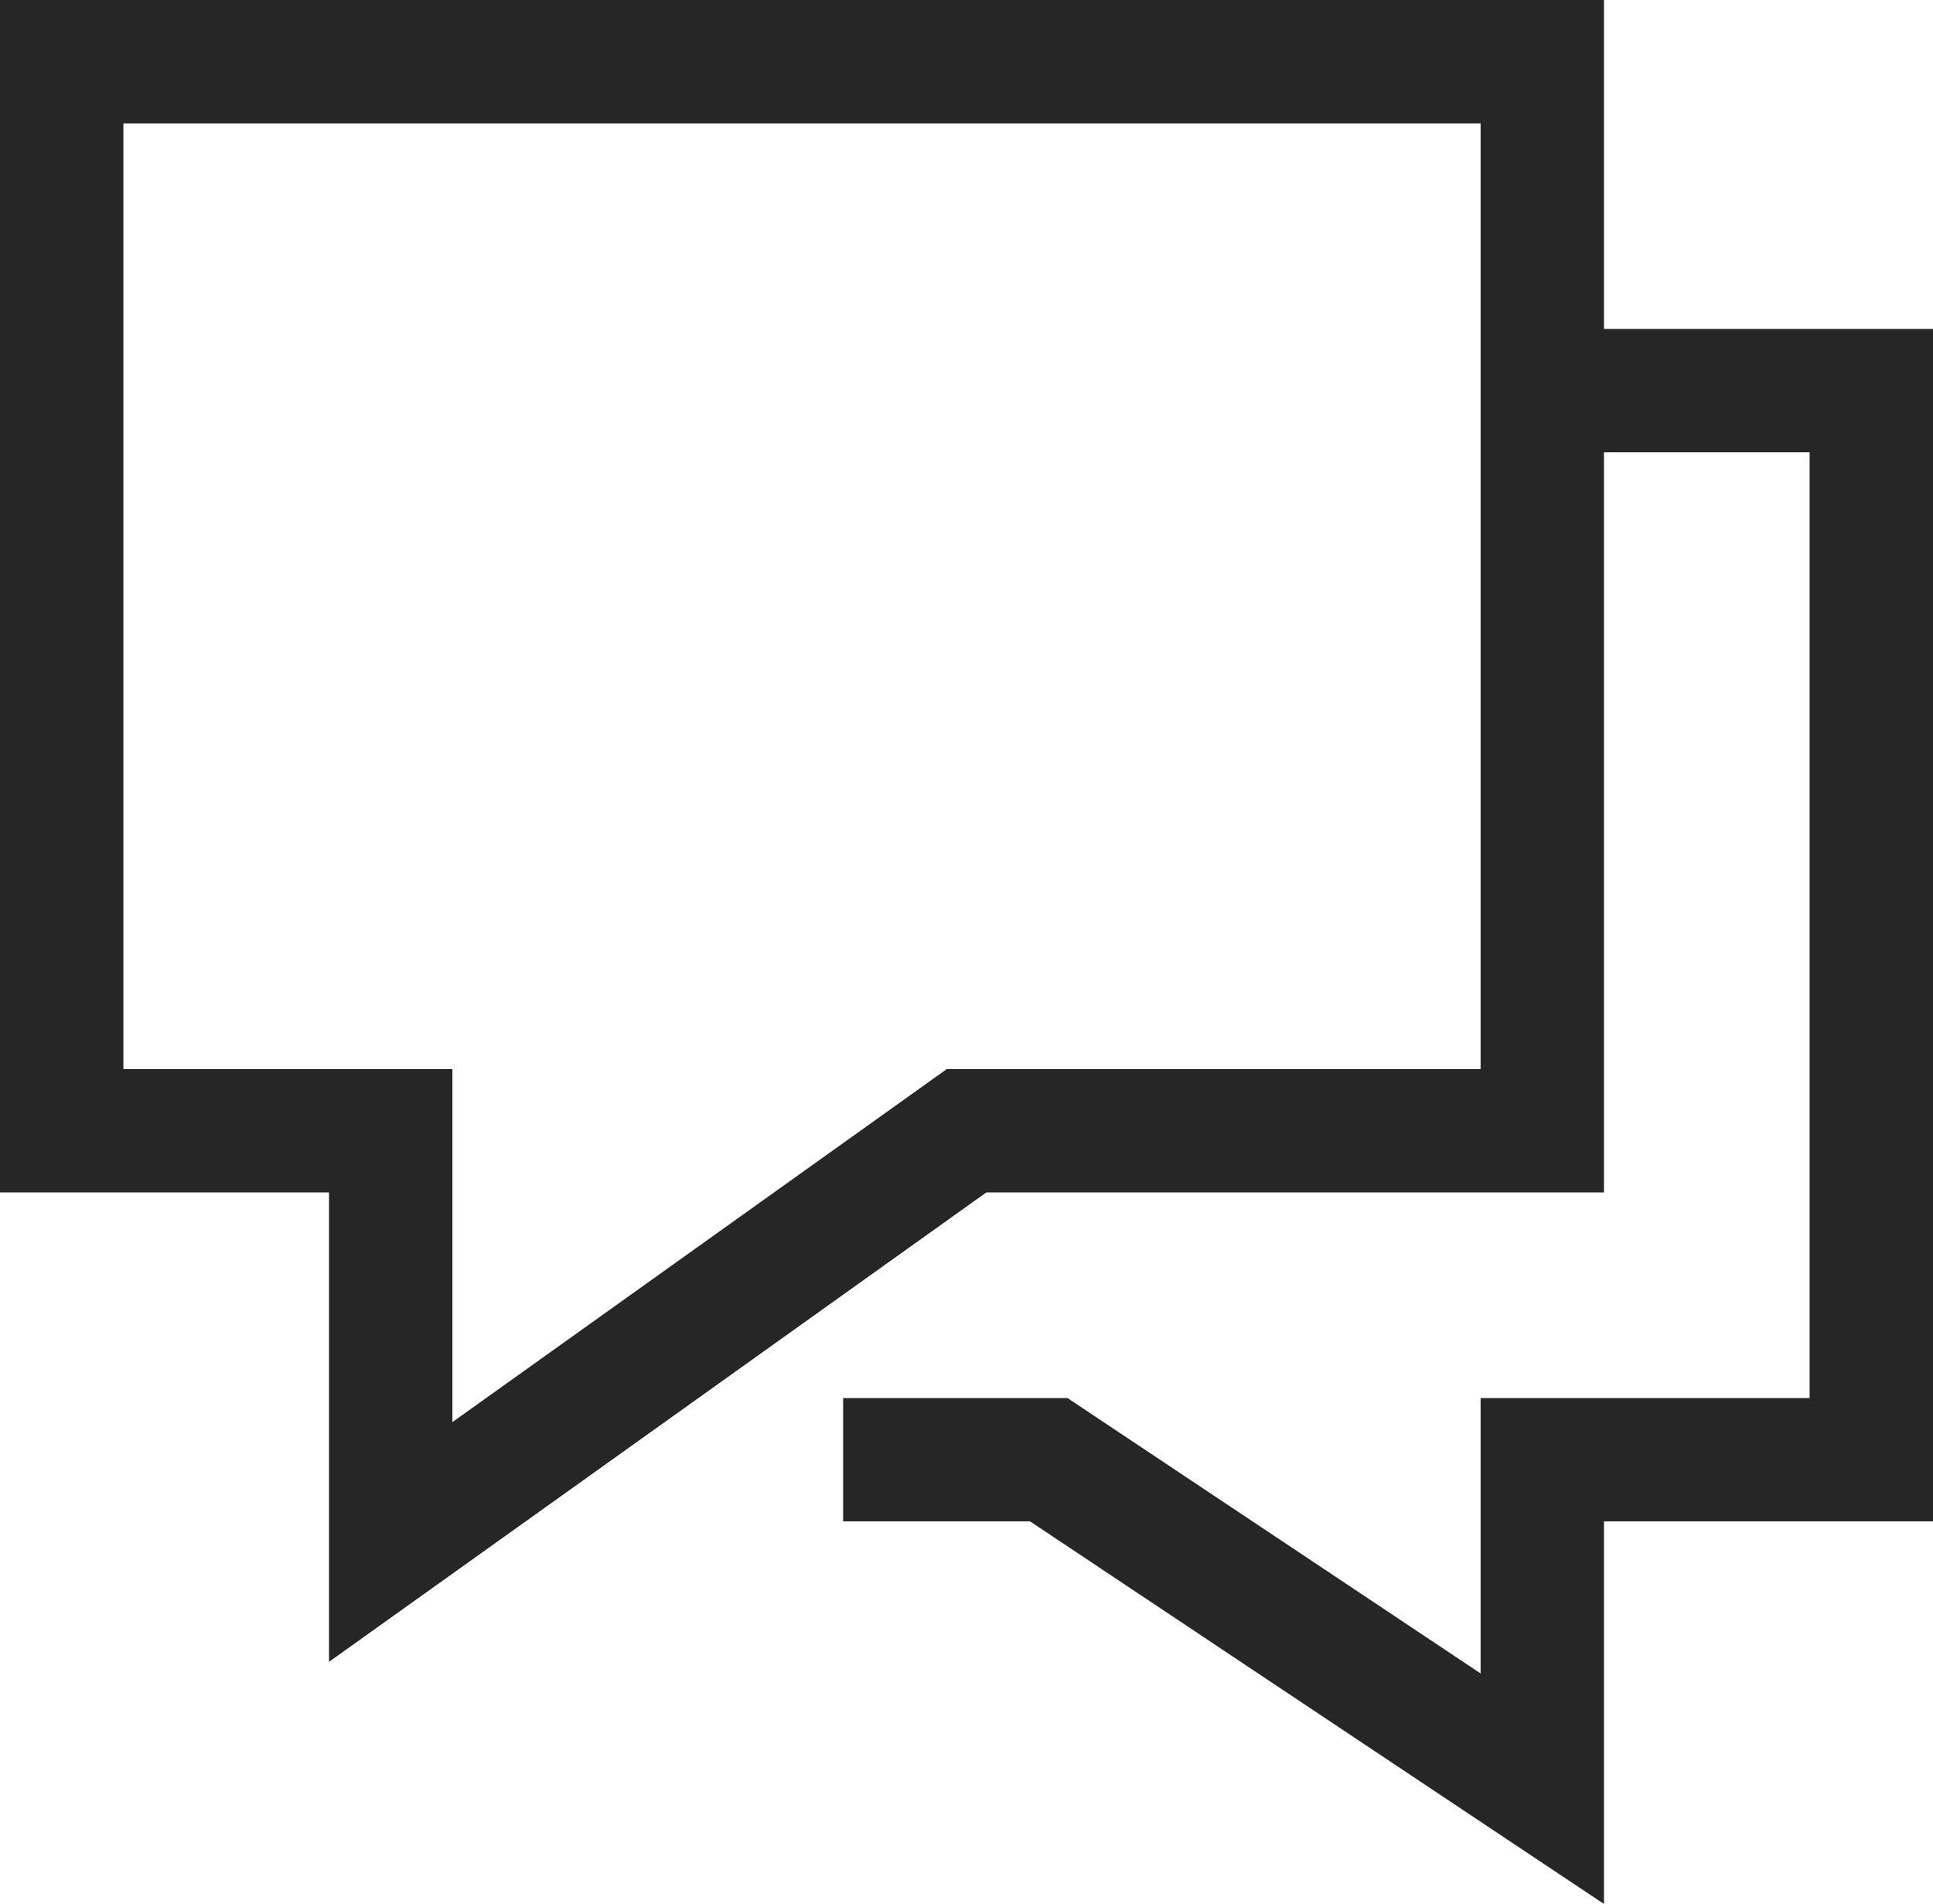 <svg xmlns="http://www.w3.org/2000/svg" width="47" height="46.303" viewBox="0 0 47 46.303"><defs><style>.cls-1{fill:#262626;}</style></defs><g id="Layer_2" data-name="Layer 2"><g id="Layer_1-2" data-name="Layer 1"><polygon class="cls-1" points="39 46.303 25.046 37 20.5 37 20.5 34 25.955 34 36 40.697 36 34 44 34 44 11 37.499 11 37.499 8 47 8 47 37 39 37 39 46.303"></polygon><path class="cls-1" d="M8,40.415V29H0V0H39V29H23.981ZM3,26h8v8.585L23.02,26H36V3H3Z"></path></g></g></svg>